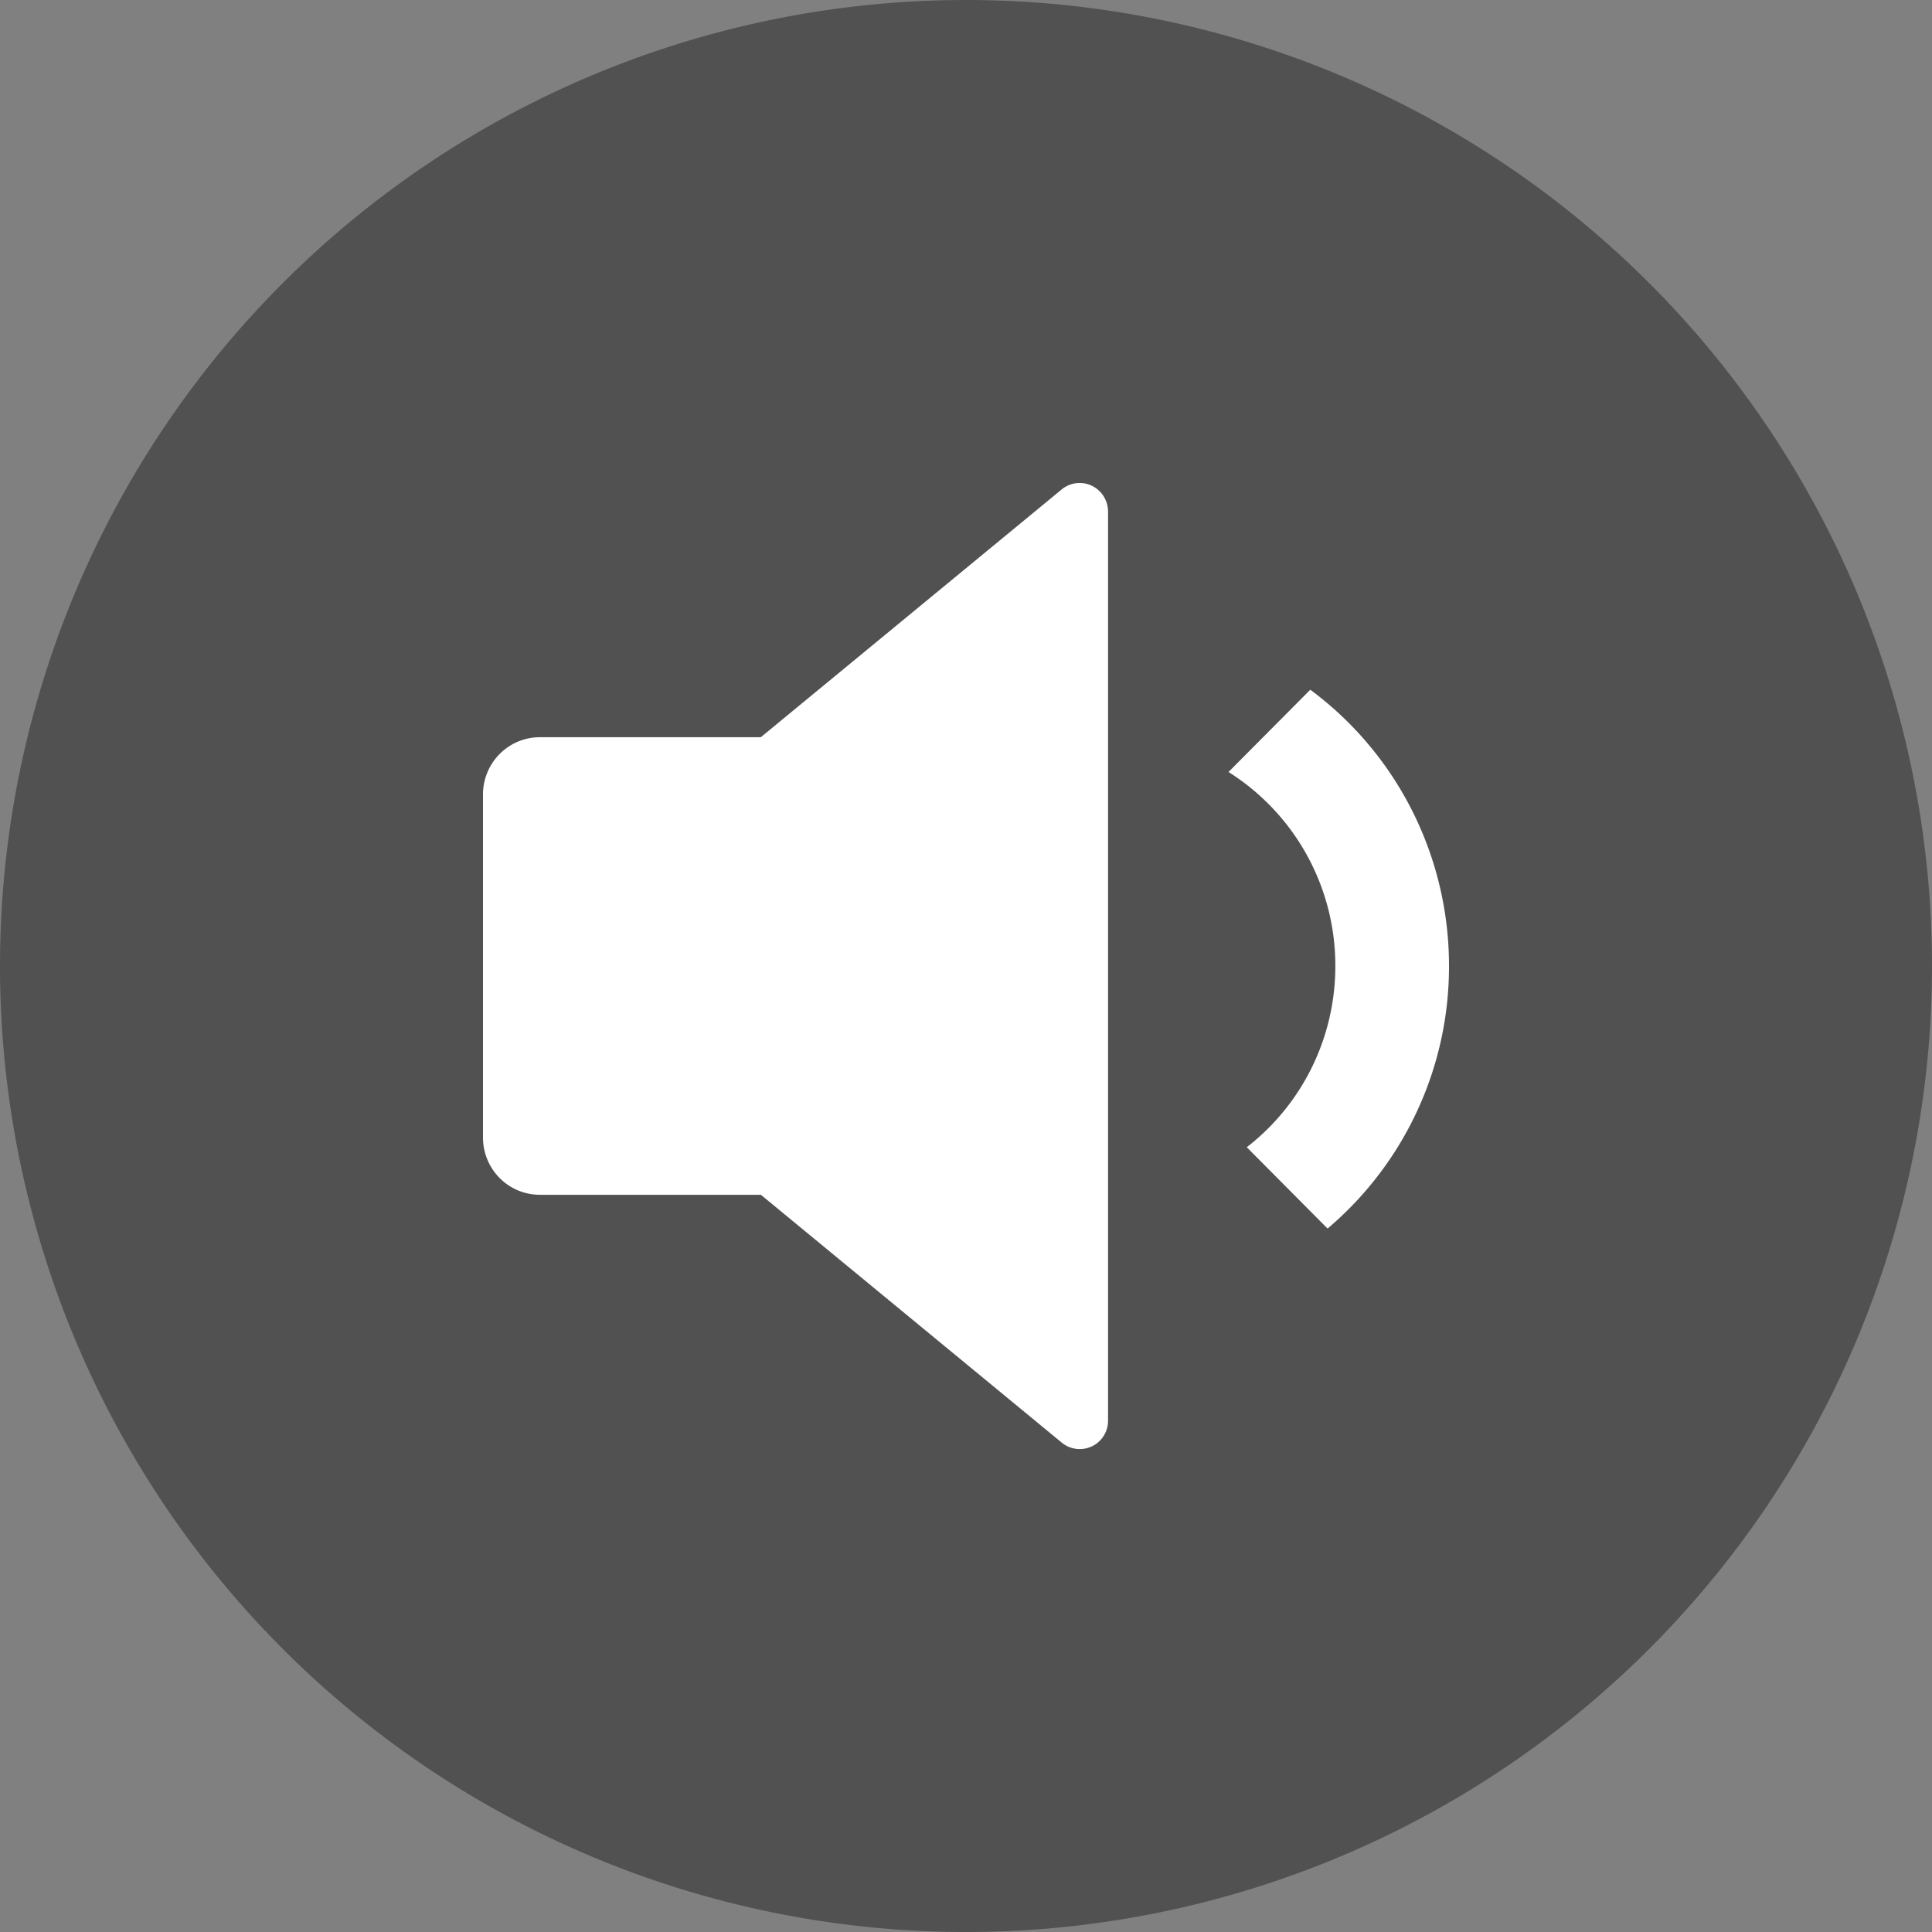 <?xml version="1.0" standalone="no"?><!DOCTYPE svg PUBLIC "-//W3C//DTD SVG 1.1//EN" "http://www.w3.org/Graphics/SVG/1.1/DTD/svg11.dtd"><svg t="1751174706874" class="icon" viewBox="0 0 1024 1024" version="1.1" xmlns="http://www.w3.org/2000/svg" p-id="1526" width="500" height="500" xmlns:xlink="http://www.w3.org/1999/xlink"><rect x="0" y="0" width="1024" height="1024" fill="#808080" stroke="none"/><path d="M512 512m-512 0a512 512 0 1 0 1024 0 512 512 0 1 0-1024 0Z" fill="#515151" p-id="1527" data-spm-anchor-id="a313x.search_index.0.i0.1def3a81PzMRhx" class=""></path><path d="M286.123 633.259h117.163l159.403 131.307a14.997 14.997 0 0 0 24.597-11.733V271.168a15.232 15.232 0 0 0-8.597-13.717 14.955 14.955 0 0 0-16 1.984l-159.445 131.307h-117.12c-8 0-15.659 3.2-21.312 8.896A30.421 30.421 0 0 0 256 421.056v181.888c0 8.043 3.179 15.744 8.811 21.419 5.653 5.696 13.312 8.896 21.312 8.896z m374.699-25.195l42.816 43.093A181.952 181.952 0 0 0 768 512a182.592 182.592 0 0 0-19.392-82.048 181.291 181.291 0 0 0-54.123-64.384l-43.349 43.605A121.259 121.259 0 0 1 707.755 512c0.021 18.56-4.203 36.885-12.352 53.547a120.853 120.853 0 0 1-34.603 42.517z" fill="#ffffff" p-id="1528" data-spm-anchor-id="a313x.search_index.0.i1.1def3a81PzMRhx" class="selected"></path></svg>